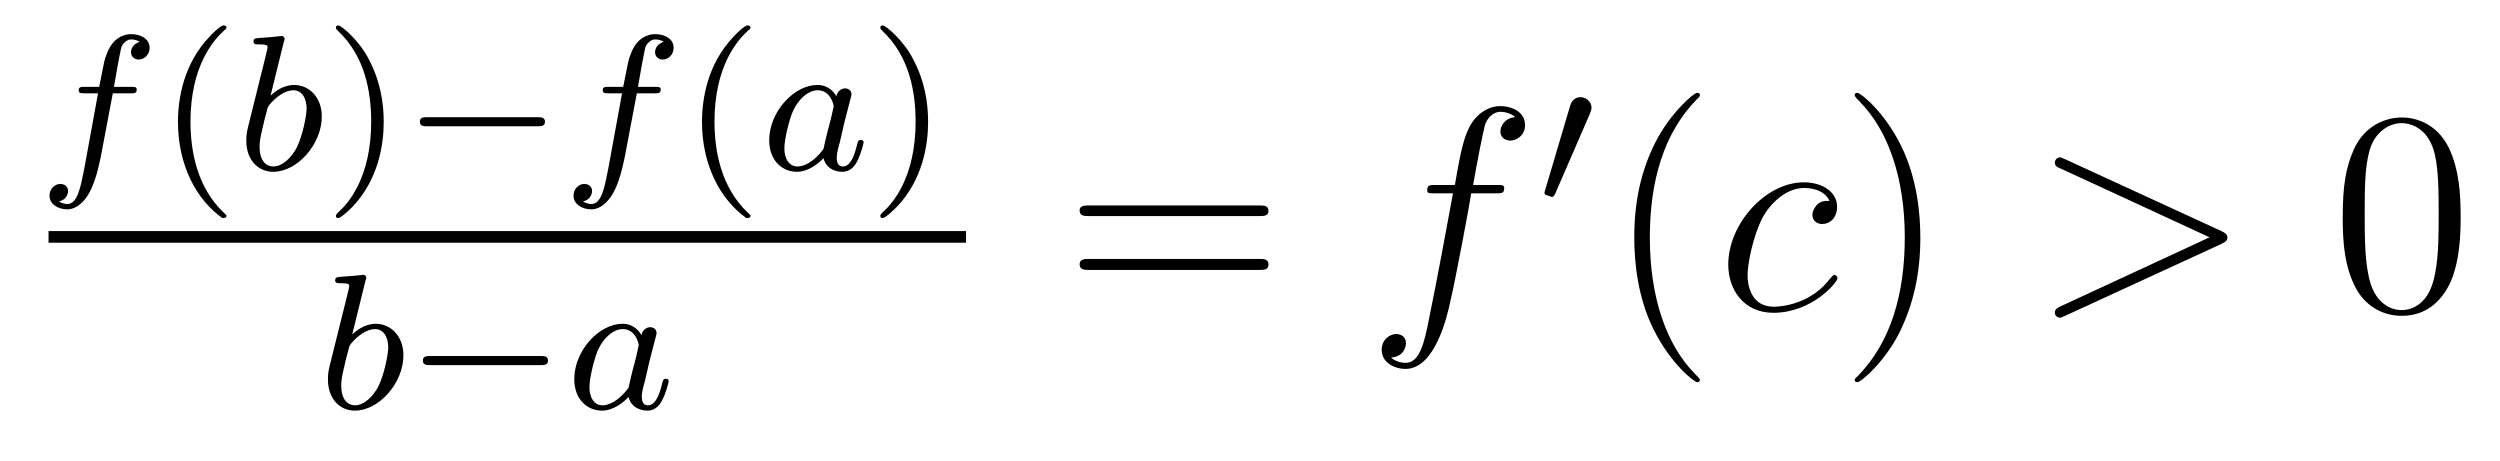 <?xml version='1.0'?>
<!-- This file was generated by dvisvgm 1.9.2 -->
<svg height='19pt' version='1.1' viewBox='0 -19 103 19' width='103pt' xmlns='http://www.w3.org/2000/svg' xmlns:xlink='http://www.w3.org/1999/xlink'>
<g id='page1'>
<g transform='matrix(1 0 0 1 -128 648)'>
<path d='M132.648 -663.156H133.383C133.539 -663.156 133.633 -663.156 133.633 -663.312C133.633 -663.422 133.539 -663.422 133.398 -663.422H132.695C132.82 -664.141 132.898 -664.594 132.977 -664.953C133.008 -665.094 133.039 -665.172 133.148 -665.266C133.258 -665.359 133.32 -665.375 133.414 -665.375C133.523 -665.375 133.648 -665.344 133.758 -665.281C133.711 -665.266 133.664 -665.25 133.633 -665.219C133.492 -665.156 133.398 -665 133.398 -664.844C133.398 -664.672 133.539 -664.547 133.711 -664.547C133.945 -664.547 134.164 -664.75 134.164 -665.031C134.164 -665.406 133.789 -665.594 133.398 -665.594C133.133 -665.594 132.633 -665.469 132.383 -664.734C132.305 -664.547 132.305 -664.531 132.086 -663.422H131.492C131.336 -663.422 131.242 -663.422 131.242 -663.281C131.242 -663.156 131.336 -663.156 131.477 -663.156H132.039L131.477 -660.078C131.32 -659.281 131.195 -658.594 130.773 -658.594C130.758 -658.594 130.586 -658.594 130.43 -658.703C130.805 -658.781 130.805 -659.125 130.805 -659.125C130.805 -659.313 130.664 -659.422 130.477 -659.422C130.273 -659.422 130.039 -659.234 130.039 -658.938C130.039 -658.594 130.383 -658.375 130.773 -658.375C131.258 -658.375 131.602 -658.891 131.695 -659.094C131.992 -659.609 132.164 -660.609 132.18 -660.687L132.648 -663.156ZM133.68 -660' fill-rule='evenodd'/>
<path d='M137.16 -658.016C137.223 -658.016 137.332 -658.016 137.332 -658.109C137.332 -658.141 137.316 -658.141 137.207 -658.25C136.129 -659.281 135.848 -660.75 135.848 -661.984C135.848 -664.281 136.801 -665.344 137.207 -665.719C137.316 -665.812 137.332 -665.828 137.332 -665.859C137.332 -665.906 137.301 -665.953 137.207 -665.953C137.082 -665.953 136.691 -665.562 136.629 -665.484C135.566 -664.375 135.332 -662.937 135.332 -661.984C135.332 -660.203 136.082 -658.781 137.16 -658.016ZM137.758 -660' fill-rule='evenodd'/>
<path d='M139.695 -665.281C139.711 -665.297 139.727 -665.391 139.727 -665.406C139.727 -665.437 139.695 -665.516 139.602 -665.516C139.57 -665.516 139.32 -665.484 139.133 -665.469L138.695 -665.437C138.523 -665.422 138.445 -665.422 138.445 -665.281C138.445 -665.172 138.555 -665.172 138.648 -665.172C139.023 -665.172 139.023 -665.125 139.023 -665.047C139.023 -665 138.945 -664.687 138.898 -664.5L138.211 -661.734C138.148 -661.469 138.148 -661.344 138.148 -661.203C138.148 -660.391 138.648 -659.922 139.258 -659.922C140.242 -659.922 141.258 -661.047 141.258 -662.203C141.258 -662.984 140.742 -663.5 140.117 -663.5C139.664 -663.5 139.32 -663.219 139.148 -663.063L139.695 -665.281ZM139.258 -660.141C138.977 -660.141 138.695 -660.359 138.695 -660.953C138.695 -661.156 138.727 -661.359 138.82 -661.734C138.867 -661.969 138.93 -662.187 138.992 -662.422C139.023 -662.562 139.023 -662.578 139.117 -662.703C139.398 -663.031 139.758 -663.281 140.086 -663.281C140.477 -663.281 140.633 -662.891 140.633 -662.531C140.633 -662.234 140.461 -661.391 140.227 -660.922C140.008 -660.5 139.633 -660.141 139.258 -660.141ZM141.355 -660' fill-rule='evenodd'/>
<path d='M143.809 -661.984C143.809 -662.734 143.684 -663.641 143.184 -664.578C142.809 -665.313 142.074 -665.953 141.934 -665.953C141.855 -665.953 141.84 -665.906 141.84 -665.859C141.84 -665.828 141.84 -665.812 141.934 -665.719C143.043 -664.672 143.293 -663.203 143.293 -661.984C143.293 -659.703 142.356 -658.625 141.949 -658.266C141.84 -658.156 141.84 -658.141 141.84 -658.109C141.84 -658.062 141.855 -658.016 141.934 -658.016C142.059 -658.016 142.465 -658.422 142.527 -658.484C143.59 -659.609 143.809 -661.031 143.809 -661.984ZM144.594 -660' fill-rule='evenodd'/>
<path d='M150.156 -661.797C150.281 -661.797 150.453 -661.797 150.453 -661.984C150.453 -662.172 150.281 -662.172 150.156 -662.172H145.594C145.469 -662.172 145.297 -662.172 145.297 -661.984C145.297 -661.797 145.469 -661.797 145.594 -661.797H150.156ZM151.191 -660' fill-rule='evenodd'/>
<path d='M154.238 -663.156H154.973C155.129 -663.156 155.223 -663.156 155.223 -663.312C155.223 -663.422 155.129 -663.422 154.988 -663.422H154.285C154.41 -664.141 154.488 -664.594 154.566 -664.953C154.598 -665.094 154.629 -665.172 154.738 -665.266C154.848 -665.359 154.91 -665.375 155.004 -665.375C155.113 -665.375 155.238 -665.344 155.348 -665.281C155.301 -665.266 155.254 -665.25 155.223 -665.219C155.082 -665.156 154.988 -665 154.988 -664.844C154.988 -664.672 155.129 -664.547 155.301 -664.547C155.535 -664.547 155.754 -664.75 155.754 -665.031C155.754 -665.406 155.379 -665.594 154.988 -665.594C154.723 -665.594 154.223 -665.469 153.973 -664.734C153.894 -664.547 153.894 -664.531 153.676 -663.422H153.082C152.926 -663.422 152.832 -663.422 152.832 -663.281C152.832 -663.156 152.926 -663.156 153.066 -663.156H153.629L153.066 -660.078C152.91 -659.281 152.785 -658.594 152.363 -658.594C152.348 -658.594 152.176 -658.594 152.019 -658.703C152.394 -658.781 152.394 -659.125 152.394 -659.125C152.394 -659.313 152.254 -659.422 152.066 -659.422C151.863 -659.422 151.629 -659.234 151.629 -658.938C151.629 -658.594 151.973 -658.375 152.363 -658.375C152.848 -658.375 153.191 -658.891 153.285 -659.094C153.582 -659.609 153.754 -660.609 153.77 -660.687L154.238 -663.156ZM155.27 -660' fill-rule='evenodd'/>
<path d='M158.75 -658.016C158.813 -658.016 158.922 -658.016 158.922 -658.109C158.922 -658.141 158.906 -658.141 158.797 -658.25C157.719 -659.281 157.437 -660.75 157.437 -661.984C157.437 -664.281 158.391 -665.344 158.797 -665.719C158.906 -665.812 158.922 -665.828 158.922 -665.859C158.922 -665.906 158.891 -665.953 158.797 -665.953C158.672 -665.953 158.281 -665.562 158.219 -665.484C157.156 -664.375 156.922 -662.937 156.922 -661.984C156.922 -660.203 157.672 -658.781 158.75 -658.016ZM159.348 -660' fill-rule='evenodd'/>
<path d='M162.457 -663.031C162.395 -663.156 162.16 -663.5 161.676 -663.5C160.723 -663.5 159.691 -662.406 159.691 -661.219C159.691 -660.391 160.223 -659.922 160.832 -659.922C161.348 -659.922 161.785 -660.328 161.926 -660.484C162.066 -659.937 162.613 -659.922 162.707 -659.922C163.066 -659.922 163.254 -660.219 163.316 -660.359C163.473 -660.641 163.582 -661.109 163.582 -661.141C163.582 -661.188 163.551 -661.234 163.457 -661.234C163.363 -661.234 163.348 -661.188 163.301 -661C163.191 -660.562 163.035 -660.141 162.723 -660.141C162.535 -660.141 162.473 -660.297 162.473 -660.516C162.473 -660.656 162.535 -660.922 162.598 -661.125C162.645 -661.312 162.754 -661.797 162.785 -661.938L162.941 -662.547C162.988 -662.734 163.082 -663.063 163.082 -663.109C163.082 -663.297 162.926 -663.359 162.816 -663.359C162.707 -663.359 162.504 -663.281 162.457 -663.031ZM161.926 -660.859C161.52 -660.312 161.113 -660.141 160.863 -660.141C160.488 -660.141 160.316 -660.484 160.316 -660.891C160.316 -661.266 160.52 -662.109 160.691 -662.469C160.926 -662.953 161.316 -663.281 161.691 -663.281C162.207 -663.281 162.348 -662.703 162.348 -662.609C162.348 -662.578 162.16 -661.797 162.098 -661.594C162.004 -661.219 162.004 -661.203 161.926 -660.859ZM163.785 -660' fill-rule='evenodd'/>
<path d='M166.238 -661.984C166.238 -662.734 166.113 -663.641 165.613 -664.578C165.238 -665.313 164.504 -665.953 164.363 -665.953C164.285 -665.953 164.27 -665.906 164.27 -665.859C164.27 -665.828 164.27 -665.812 164.363 -665.719C165.473 -664.672 165.723 -663.203 165.723 -661.984C165.723 -659.703 164.785 -658.625 164.379 -658.266C164.27 -658.156 164.27 -658.141 164.27 -658.109C164.27 -658.062 164.285 -658.016 164.363 -658.016C164.488 -658.016 164.895 -658.422 164.957 -658.484C166.02 -659.609 166.238 -661.031 166.238 -661.984ZM167.023 -660' fill-rule='evenodd'/>
<path d='M130 -657H167.801V-657.48H130'/>
<path d='M143.059 -655.441C143.074 -655.457 143.09 -655.551 143.09 -655.566C143.09 -655.598 143.059 -655.676 142.965 -655.676C142.934 -655.676 142.684 -655.644 142.496 -655.629L142.059 -655.598C141.887 -655.582 141.809 -655.582 141.809 -655.441C141.809 -655.332 141.918 -655.332 142.012 -655.332C142.387 -655.332 142.387 -655.285 142.387 -655.207C142.387 -655.16 142.309 -654.848 142.262 -654.66L141.574 -651.894C141.512 -651.629 141.512 -651.504 141.512 -651.363C141.512 -650.551 142.012 -650.082 142.621 -650.082C143.605 -650.082 144.621 -651.207 144.621 -652.363C144.621 -653.145 144.105 -653.66 143.481 -653.66C143.027 -653.66 142.684 -653.379 142.512 -653.223L143.059 -655.441ZM142.621 -650.301C142.34 -650.301 142.059 -650.52 142.059 -651.113C142.059 -651.316 142.09 -651.519 142.184 -651.894C142.23 -652.129 142.293 -652.348 142.356 -652.582C142.387 -652.723 142.387 -652.738 142.48 -652.863C142.762 -653.191 143.121 -653.441 143.449 -653.441C143.84 -653.441 143.996 -653.051 143.996 -652.691C143.996 -652.395 143.824 -651.551 143.59 -651.082C143.371 -650.66 142.996 -650.301 142.621 -650.301ZM144.719 -650.16' fill-rule='evenodd'/>
<path d='M150.281 -651.957C150.406 -651.957 150.578 -651.957 150.578 -652.145C150.578 -652.332 150.406 -652.332 150.281 -652.332H145.719C145.594 -652.332 145.422 -652.332 145.422 -652.145C145.422 -651.957 145.594 -651.957 145.719 -651.957H150.281ZM151.316 -650.16' fill-rule='evenodd'/>
<path d='M154.426 -653.191C154.363 -653.316 154.129 -653.66 153.645 -653.66C152.691 -653.66 151.66 -652.566 151.66 -651.379C151.66 -650.551 152.191 -650.082 152.801 -650.082C153.316 -650.082 153.754 -650.488 153.894 -650.645C154.035 -650.098 154.582 -650.082 154.676 -650.082C155.035 -650.082 155.223 -650.379 155.285 -650.52C155.441 -650.801 155.551 -651.27 155.551 -651.301C155.551 -651.348 155.52 -651.395 155.426 -651.395C155.332 -651.395 155.316 -651.348 155.27 -651.16C155.16 -650.723 155.004 -650.301 154.691 -650.301C154.504 -650.301 154.441 -650.457 154.441 -650.676C154.441 -650.816 154.504 -651.082 154.566 -651.285C154.613 -651.473 154.723 -651.957 154.754 -652.098L154.91 -652.707C154.957 -652.895 155.051 -653.223 155.051 -653.27C155.051 -653.457 154.895 -653.52 154.785 -653.52C154.676 -653.52 154.473 -653.441 154.426 -653.191ZM153.894 -651.02C153.488 -650.473 153.082 -650.301 152.832 -650.301C152.457 -650.301 152.285 -650.645 152.285 -651.051C152.285 -651.426 152.488 -652.269 152.66 -652.629C152.895 -653.113 153.285 -653.441 153.66 -653.441C154.176 -653.441 154.316 -652.863 154.316 -652.77C154.316 -652.738 154.129 -651.957 154.066 -651.754C153.973 -651.379 153.973 -651.363 153.894 -651.02ZM155.754 -650.16' fill-rule='evenodd'/>
<path d='M179.887 -658.098C180.059 -658.098 180.262 -658.098 180.262 -658.316C180.262 -658.535 180.059 -658.535 179.887 -658.535H172.871C172.699 -658.535 172.48 -658.535 172.48 -658.332C172.48 -658.098 172.684 -658.098 172.871 -658.098H179.887ZM179.887 -655.879C180.059 -655.879 180.262 -655.879 180.262 -656.098C180.262 -656.332 180.059 -656.332 179.887 -656.332H172.871C172.699 -656.332 172.48 -656.332 172.48 -656.113C172.48 -655.879 172.684 -655.879 172.871 -655.879H179.887ZM180.957 -654.238' fill-rule='evenodd'/>
<path d='M189.629 -659.035C189.879 -659.035 189.973 -659.035 189.973 -659.254C189.973 -659.379 189.879 -659.379 189.66 -659.379H188.691C188.91 -660.598 189.082 -661.457 189.176 -661.832C189.254 -662.113 189.504 -662.394 189.816 -662.394C190.066 -662.394 190.316 -662.285 190.426 -662.176C189.973 -662.129 189.816 -661.785 189.816 -661.582C189.816 -661.348 190.004 -661.207 190.223 -661.207C190.473 -661.207 190.832 -661.41 190.832 -661.848C190.832 -662.363 190.332 -662.629 189.801 -662.629C189.285 -662.629 188.785 -662.254 188.551 -661.785C188.332 -661.363 188.207 -660.941 187.941 -659.379H187.145C186.91 -659.379 186.801 -659.379 186.801 -659.16C186.801 -659.035 186.863 -659.035 187.113 -659.035H187.863C187.66 -657.926 187.16 -655.223 186.894 -653.957C186.691 -652.91 186.504 -652.051 185.91 -652.051C185.879 -652.051 185.535 -652.051 185.316 -652.269C185.926 -652.316 185.926 -652.848 185.926 -652.863C185.926 -653.098 185.754 -653.238 185.52 -653.238C185.285 -653.238 184.926 -653.035 184.926 -652.582C184.926 -652.066 185.441 -651.801 185.91 -651.801C187.129 -651.801 187.629 -653.988 187.754 -654.582C187.973 -655.504 188.566 -658.676 188.613 -659.035H189.629ZM190.074 -654.238' fill-rule='evenodd'/>
<path d='M193.508 -662.324C193.54 -662.434 193.571 -662.481 193.571 -662.559C193.571 -662.824 193.336 -662.996 193.117 -662.996C192.805 -662.996 192.71 -662.73 192.679 -662.605L191.664 -659.184C191.633 -659.09 191.633 -659.074 191.633 -659.059C191.633 -658.98 191.68 -658.965 191.758 -658.949C191.914 -658.887 191.93 -658.887 191.945 -658.887C191.961 -658.887 192.008 -658.887 192.071 -659.012L193.508 -662.324ZM193.675 -658.559' fill-rule='evenodd'/>
<path d='M198.035 -651.348C198.035 -651.379 198.035 -651.395 197.832 -651.598C196.644 -652.801 195.973 -654.77 195.973 -657.207C195.973 -659.52 196.535 -661.504 197.91 -662.91C198.035 -663.02 198.035 -663.051 198.035 -663.082C198.035 -663.16 197.972 -663.176 197.926 -663.176C197.77 -663.176 196.801 -662.316 196.207 -661.145C195.598 -659.941 195.332 -658.676 195.332 -657.207C195.332 -656.145 195.488 -654.723 196.114 -653.457C196.817 -652.02 197.801 -651.254 197.926 -651.254C197.972 -651.254 198.035 -651.27 198.035 -651.348ZM198.719 -654.238' fill-rule='evenodd'/>
<path d='M203.375 -658.723C203.156 -658.723 203.047 -658.723 202.876 -658.582C202.812 -658.52 202.672 -658.332 202.672 -658.145C202.672 -657.91 202.859 -657.77 203.078 -657.77C203.375 -657.77 203.688 -658.004 203.688 -658.488C203.688 -659.051 203.141 -659.488 202.313 -659.488C200.75 -659.488 199.204 -657.785 199.204 -656.098C199.204 -655.066 199.843 -654.113 201.062 -654.113C202.672 -654.113 203.704 -655.379 203.704 -655.535C203.704 -655.613 203.626 -655.676 203.578 -655.676C203.546 -655.676 203.531 -655.66 203.422 -655.551C202.672 -654.535 201.532 -654.363 201.078 -654.363C200.25 -654.363 200 -655.066 200 -655.676C200 -656.082 200.203 -657.238 200.626 -658.051C200.938 -658.613 201.578 -659.254 202.328 -659.254C202.484 -659.254 203.141 -659.238 203.375 -658.723ZM203.758 -654.238' fill-rule='evenodd'/>
<path d='M207.118 -657.207C207.118 -658.113 207.008 -659.598 206.336 -660.973C205.633 -662.41 204.648 -663.176 204.523 -663.176C204.476 -663.176 204.414 -663.16 204.414 -663.082C204.414 -663.051 204.414 -663.02 204.617 -662.816C205.805 -661.613 206.477 -659.645 206.477 -657.223C206.477 -654.91 205.914 -652.91 204.539 -651.504C204.414 -651.395 204.414 -651.379 204.414 -651.348C204.414 -651.27 204.476 -651.254 204.523 -651.254C204.679 -651.254 205.649 -652.098 206.242 -653.27C206.851 -654.488 207.118 -655.77 207.118 -657.207ZM208.316 -654.238' fill-rule='evenodd'/>
<path d='M219.535 -656.957C219.754 -657.066 219.769 -657.129 219.769 -657.223C219.769 -657.285 219.738 -657.379 219.535 -657.473L213.082 -660.441C212.926 -660.504 212.91 -660.519 212.879 -660.519C212.738 -660.519 212.66 -660.395 212.66 -660.301C212.66 -660.16 212.754 -660.113 212.91 -660.051L219.035 -657.223L212.894 -654.379C212.66 -654.27 212.66 -654.191 212.66 -654.113C212.66 -654.02 212.738 -653.91 212.879 -653.91C212.91 -653.91 212.91 -653.91 213.082 -653.988L219.535 -656.957ZM220.793 -654.238' fill-rule='evenodd'/>
<path d='M229.379 -658.051C229.379 -659.035 229.316 -660.004 228.894 -660.91C228.395 -661.91 227.536 -662.16 226.957 -662.16C226.27 -662.16 225.41 -661.816 224.972 -660.832C224.645 -660.082 224.52 -659.348 224.52 -658.051C224.52 -656.895 224.614 -656.019 225.035 -655.176C225.504 -654.27 226.316 -653.988 226.942 -653.988C227.988 -653.988 228.582 -654.613 228.925 -655.301C229.348 -656.191 229.379 -657.363 229.379 -658.051ZM226.942 -654.223C226.566 -654.223 225.785 -654.441 225.566 -655.738C225.426 -656.457 225.426 -657.363 225.426 -658.191C225.426 -659.176 225.426 -660.051 225.613 -660.754C225.816 -661.551 226.426 -661.926 226.942 -661.926C227.394 -661.926 228.082 -661.66 228.317 -660.629C228.473 -659.941 228.473 -659.004 228.473 -658.191C228.473 -657.395 228.473 -656.488 228.332 -655.77C228.113 -654.457 227.363 -654.223 226.942 -654.223ZM229.914 -654.238' fill-rule='evenodd'/>
</g>
</g>
</svg>
